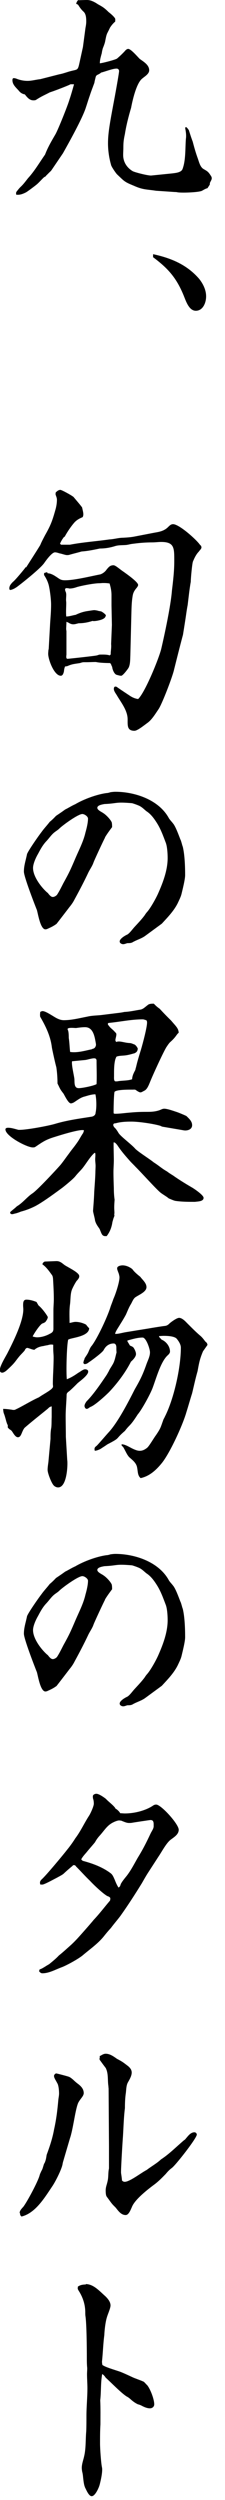 <svg width="16" height="177" viewBox="0 0 16 177" fill="none" xmlns="http://www.w3.org/2000/svg">
<path d="M5.581 0.015C5.774 0.015 5.981 9.58904e-05 6.189 9.58904e-05C6.465 9.58904e-05 6.741 0.15 6.962 0.3C7.321 0.495 7.432 0.57 7.722 0.854C7.874 0.974 8.04 1.109 8.164 1.274C8.219 1.349 8.192 1.439 8.192 1.529L8.123 1.589C8.012 1.694 7.902 1.829 7.819 1.964C7.598 2.443 7.598 2.308 7.487 2.878C7.459 3.058 7.377 3.253 7.307 3.432C7.28 3.537 7.252 3.642 7.238 3.762C7.169 4.017 7.1 4.227 7.1 4.482C7.294 4.467 8.164 4.242 8.316 4.152C8.509 3.987 8.703 3.807 8.882 3.612C8.938 3.537 9.034 3.462 9.117 3.462C9.311 3.462 9.78 4.017 9.932 4.167C10.195 4.362 10.609 4.587 10.609 4.976C10.609 5.246 10.264 5.426 10.098 5.576C9.697 5.906 9.421 7.105 9.324 7.629C9.145 8.229 8.979 8.873 8.882 9.488C8.799 9.877 8.772 10.057 8.772 10.462C8.772 10.627 8.758 10.792 8.758 10.972C8.758 11.481 9.034 11.886 9.449 12.126C9.642 12.216 10.582 12.456 10.775 12.425L12.253 12.276C12.488 12.246 12.861 12.216 12.971 11.991C13.22 11.361 13.165 10.492 13.22 9.818C13.234 9.743 13.234 9.668 13.234 9.608C13.234 9.443 13.206 9.278 13.179 9.128C13.165 9.098 13.179 9.038 13.179 9.008H13.261C13.261 9.008 13.413 9.158 13.441 9.248C13.524 9.518 13.607 9.773 13.704 10.027C13.814 10.447 13.925 10.837 14.063 11.211C14.159 11.481 14.229 11.811 14.463 11.961C14.781 12.141 14.822 12.171 15.03 12.501C15.043 12.53 15.057 12.575 15.057 12.62C15.057 12.725 14.988 12.815 14.947 12.905C14.919 12.965 14.919 13.01 14.919 13.07L14.753 13.325C14.615 13.355 14.505 13.43 14.367 13.505C14.146 13.625 12.861 13.67 12.598 13.61C12.543 13.595 12.488 13.595 12.433 13.595L11.093 13.505C10.416 13.4 10.167 13.445 9.504 13.145C8.841 12.875 8.855 12.845 8.33 12.351C8.247 12.276 7.929 11.811 7.902 11.691C7.763 11.211 7.68 10.672 7.68 10.147C7.68 9.368 7.832 8.603 8.164 6.835C8.33 5.936 8.468 5.126 8.468 5.036C8.468 4.931 8.399 4.856 8.288 4.856C8.012 4.856 7.487 5.066 7.183 5.141C7.114 5.216 7.031 5.246 6.948 5.291C6.865 5.321 6.81 5.396 6.796 5.486C6.769 5.606 6.727 5.741 6.713 5.861C6.603 6.16 6.479 6.475 6.382 6.775C6.285 7.045 6.202 7.329 6.106 7.614C5.857 8.394 4.89 10.117 4.476 10.852L3.66 12.051C3.66 12.051 3.605 12.126 3.578 12.141C3.467 12.246 3.384 12.336 3.274 12.441C3.246 12.501 3.191 12.515 3.136 12.545C2.97 12.695 2.818 12.875 2.652 13.025C2.555 13.115 1.934 13.58 1.837 13.625C1.657 13.714 1.478 13.79 1.271 13.79H1.16C1.132 13.685 1.132 13.61 1.215 13.52C1.298 13.415 1.381 13.31 1.478 13.22C1.671 13.04 1.823 12.83 1.989 12.62C2.459 12.111 2.804 11.511 3.205 10.942C3.398 10.432 3.674 9.967 3.937 9.518C4.116 9.218 4.835 7.434 4.945 7.03C5.014 6.85 5.222 6.13 5.263 5.966H5.014C4.904 6.04 3.771 6.475 3.55 6.535C3.149 6.745 2.97 6.805 2.555 7.075C2.5 7.105 2.417 7.105 2.376 7.105C2.099 7.105 1.934 6.895 1.768 6.685C1.616 6.655 1.492 6.595 1.381 6.475C1.188 6.235 0.884 6.025 0.884 5.681C0.884 5.606 0.898 5.531 0.98 5.531C1.036 5.531 1.091 5.546 1.146 5.561C1.395 5.666 1.671 5.726 1.961 5.726C2.265 5.726 2.555 5.636 2.859 5.606L4.213 5.261C4.393 5.231 4.572 5.171 4.766 5.111C5.539 4.856 5.512 5.096 5.664 4.392L5.898 3.328L6.078 1.979C6.106 1.829 6.133 1.679 6.133 1.529C6.133 1.289 6.119 1.004 5.954 0.839C5.788 0.69 5.691 0.555 5.567 0.36C5.553 0.33 5.47 0.285 5.415 0.27C5.443 0.15 5.498 0.06 5.581 -0.015V0.015Z" fill="black"/>
<path d="M10.913 18.001C12.143 18.271 13.276 18.721 14.16 19.74C14.436 20.085 14.657 20.519 14.657 20.984C14.657 21.449 14.422 22.003 13.925 22.003C13.483 22.003 13.262 21.434 13.11 21.044C12.585 19.71 11.977 19.02 10.886 18.211V18.001H10.913Z" fill="black"/>
<path d="M1.851 40.184C2.183 39.66 2.528 39.135 2.86 38.595C2.956 38.355 3.081 38.131 3.205 37.891C3.606 37.186 3.716 36.887 3.937 36.107C4.006 35.867 4.048 35.628 4.048 35.373C4.048 35.253 3.992 35.133 3.951 35.013C3.951 34.983 3.951 34.908 3.965 34.863C4.061 34.773 4.158 34.683 4.296 34.683C4.393 34.683 5.153 35.103 5.236 35.193C5.319 35.298 5.83 35.882 5.843 35.942C5.871 36.092 5.926 36.272 5.926 36.407C5.926 36.482 5.913 36.557 5.871 36.617C5.65 36.707 5.457 36.812 5.291 36.992C5.056 37.261 4.821 37.606 4.642 37.921C4.628 37.981 4.573 38.011 4.531 38.041C4.421 38.191 4.338 38.325 4.269 38.49L4.338 38.565H4.973C5.899 38.386 6.852 38.325 7.777 38.191C8.109 38.176 8.427 38.071 8.758 38.071C9.021 38.056 9.269 38.041 9.518 37.996L10.996 37.711C11.355 37.651 11.687 37.591 11.977 37.291C12.074 37.201 12.157 37.111 12.309 37.111C12.737 37.111 13.953 38.191 14.215 38.565C14.284 38.625 14.325 38.67 14.325 38.76C14.325 38.865 14.187 38.97 14.146 39.045C13.953 39.24 13.828 39.495 13.718 39.764C13.662 39.914 13.566 40.949 13.566 41.188C13.469 41.728 13.414 42.282 13.345 42.837C13.276 43.182 13.234 43.541 13.179 43.886C13.124 44.246 13.068 44.591 13.013 44.935C12.792 45.76 12.585 46.584 12.378 47.409C12.267 47.918 11.521 49.852 11.273 50.211C11.038 50.556 10.803 50.946 10.499 51.171C10.264 51.336 9.781 51.74 9.56 51.74C9.035 51.74 9.076 51.365 9.076 50.931C9.076 50.301 8.606 49.732 8.316 49.237C8.247 49.117 8.095 48.937 8.095 48.773C8.095 48.698 8.123 48.608 8.206 48.608C8.275 48.608 8.316 48.638 8.372 48.683C8.675 48.892 8.952 49.072 9.269 49.282C9.435 49.387 9.615 49.462 9.822 49.492C10.306 49.042 11.286 46.659 11.466 45.94C11.715 44.876 12.143 42.882 12.226 41.818C12.309 41.128 12.392 40.439 12.392 39.749C12.392 38.82 12.419 38.37 11.466 38.37C11.245 38.37 11.052 38.401 10.831 38.401C10.388 38.401 9.974 38.431 9.532 38.49C9.394 38.505 9.283 38.52 9.173 38.55L9.007 38.58C8.731 38.61 8.427 38.58 8.164 38.67C7.819 38.775 7.474 38.835 7.101 38.835C6.672 38.925 6.244 39.015 5.802 39.045C5.498 39.135 5.222 39.195 4.918 39.285C4.863 39.3 4.807 39.3 4.752 39.3C4.642 39.3 4.365 39.195 4.241 39.18C4.144 39.15 4.02 39.105 3.909 39.105C3.688 39.105 3.274 39.675 3.15 39.854C2.915 40.199 1.906 41.008 1.547 41.293C1.285 41.488 1.05 41.713 0.732 41.773L0.677 41.743C0.677 41.743 0.663 41.683 0.663 41.653C0.663 41.458 0.801 41.323 0.912 41.203C1.05 41.113 1.741 40.289 1.837 40.139L1.851 40.184ZM3.385 40.589C3.688 40.589 3.979 40.829 4.213 40.978C4.352 41.068 4.476 41.083 4.628 41.083C5.305 41.083 6.438 40.799 7.142 40.664C7.308 40.604 7.474 40.484 7.584 40.319C7.736 40.139 7.833 40.019 8.068 40.019C8.22 40.019 8.496 40.289 8.814 40.499C8.979 40.619 9.822 41.203 9.822 41.413C9.822 41.518 9.684 41.653 9.642 41.713C9.504 41.893 9.449 42.043 9.421 42.267C9.352 42.702 9.352 43.152 9.339 43.587L9.269 46.404C9.256 46.674 9.269 47.094 9.117 47.319C9.048 47.423 8.731 47.843 8.62 47.843C8.523 47.843 8.427 47.813 8.316 47.783C8.137 47.753 8.012 47.438 7.985 47.274C7.985 47.214 7.957 47.184 7.929 47.124C7.916 47.049 7.874 47.004 7.833 46.944C7.584 46.944 7.059 46.929 6.824 46.869H6.797C6.576 46.869 6.368 46.884 6.147 46.884H5.954C5.871 46.884 5.774 46.914 5.692 46.944C5.332 47.004 5.139 47.004 4.807 47.154C4.752 47.169 4.697 47.184 4.628 47.184C4.573 47.304 4.559 47.423 4.545 47.544C4.517 47.663 4.462 47.843 4.324 47.843C3.854 47.843 3.426 46.704 3.426 46.284C3.426 46.209 3.44 46.12 3.44 46.045C3.454 45.985 3.467 45.94 3.467 45.88L3.564 44.141C3.592 43.706 3.633 43.257 3.633 42.807C3.633 42.477 3.564 41.893 3.495 41.563C3.44 41.263 3.315 40.993 3.15 40.739C3.136 40.709 3.122 40.664 3.136 40.634V40.574C3.136 40.574 3.288 40.514 3.357 40.514L3.385 40.589ZM5.415 43.512C5.678 43.392 5.899 43.317 6.161 43.272C6.258 43.257 6.645 43.197 6.686 43.197C6.769 43.197 6.949 43.227 7.018 43.257C7.128 43.272 7.211 43.287 7.253 43.317C7.349 43.377 7.487 43.482 7.529 43.556C7.501 43.736 7.391 43.796 7.253 43.856C7.114 43.916 6.7 44.006 6.576 43.961C6.258 44.066 5.94 44.126 5.595 44.126C5.457 44.156 5.346 44.201 5.208 44.201C5.07 44.201 4.959 44.141 4.863 44.081L4.725 44.021C4.725 44.171 4.711 44.291 4.711 44.411C4.697 44.501 4.711 44.606 4.725 44.681V46.359C4.725 46.359 4.669 46.644 4.794 46.644C4.876 46.644 6.797 46.434 6.88 46.404C6.962 46.389 7.032 46.344 7.114 46.344C7.335 46.344 7.598 46.329 7.805 46.404L7.874 46.329C7.86 46.135 7.929 45.895 7.902 45.595L7.957 44.246L7.929 42.867V42.133C7.929 41.848 7.874 41.578 7.791 41.308C7.681 41.293 7.543 41.278 7.432 41.278H7.28C7.28 41.278 7.128 41.293 7.059 41.293C6.7 41.293 5.83 41.458 5.47 41.563C5.305 41.623 5.125 41.668 4.946 41.668C4.932 41.668 4.918 41.668 4.89 41.653C4.835 41.653 4.794 41.638 4.738 41.638C4.683 41.638 4.628 41.668 4.628 41.728C4.628 41.803 4.655 41.878 4.683 41.923C4.697 41.983 4.711 42.043 4.711 42.103C4.711 42.223 4.697 42.357 4.697 42.477C4.697 42.537 4.711 42.627 4.711 42.672C4.711 42.882 4.697 43.107 4.697 43.317C4.697 43.422 4.697 43.467 4.711 43.647C4.946 43.647 5.18 43.556 5.401 43.526L5.415 43.512Z" fill="black"/>
<path d="M7.474 59.294C7.405 59.399 6.672 60.973 6.645 61.078C6.562 61.318 6.396 61.543 6.286 61.767C5.982 62.412 5.65 63.041 5.305 63.671C5.208 63.866 5.084 64.046 4.946 64.211C4.89 64.286 4.117 65.29 4.02 65.41C3.744 65.605 3.619 65.65 3.329 65.784C3.302 65.784 3.26 65.799 3.233 65.799C2.873 65.799 2.708 64.72 2.625 64.435C2.445 63.986 1.699 62.067 1.699 61.708C1.699 61.273 1.837 60.898 1.92 60.478C1.976 60.269 2.763 59.145 2.943 58.92C3.122 58.665 3.343 58.44 3.537 58.185C3.688 58.065 3.84 57.916 3.979 57.766C4.2 57.616 4.407 57.481 4.628 57.316C4.877 57.196 5.098 57.046 5.346 56.941C5.954 56.581 6.893 56.237 7.584 56.147C7.667 56.147 7.764 56.117 7.86 56.087C7.971 56.072 8.095 56.057 8.206 56.057C9.532 56.057 11.231 56.581 11.977 57.87C12.06 58.035 12.198 58.155 12.309 58.305C12.488 58.515 12.709 59.13 12.82 59.414C12.903 59.579 12.93 59.774 12.999 59.954C13.137 60.523 13.165 61.363 13.165 61.962C13.165 62.262 12.986 62.967 12.903 63.311C12.847 63.521 12.737 63.731 12.64 63.941C12.364 64.495 11.922 64.945 11.507 65.395L10.319 66.264C10.071 66.444 9.753 66.534 9.477 66.684C9.339 66.774 9.228 66.774 9.062 66.774C8.979 66.789 8.869 66.849 8.758 66.849C8.648 66.849 8.51 66.774 8.51 66.654C8.51 66.459 8.897 66.234 9.035 66.174C9.2 66.099 9.421 65.784 9.56 65.635C9.808 65.365 10.071 65.095 10.292 64.795C10.347 64.705 10.402 64.63 10.471 64.555C10.72 64.271 11.121 63.551 11.273 63.191C11.604 62.442 11.922 61.588 11.922 60.748C11.922 60.464 11.894 59.924 11.784 59.654C11.59 59.145 11.425 58.68 11.134 58.23C10.941 57.93 10.72 57.631 10.416 57.436C10.278 57.331 10.154 57.196 10.002 57.106C9.905 57.031 9.504 56.896 9.394 56.866C8.151 56.761 8.427 56.881 7.418 56.926C7.28 56.956 6.921 57.001 6.921 57.196C6.921 57.361 7.253 57.496 7.349 57.571C7.543 57.691 7.847 58.005 7.943 58.215C7.971 58.32 7.971 58.455 7.971 58.56C7.791 58.8 7.612 59.04 7.46 59.294H7.474ZM4.061 63.341C4.227 63.087 4.365 62.802 4.504 62.532C4.946 61.737 5.028 61.543 5.388 60.703C5.636 60.134 5.94 59.549 6.078 58.935C6.161 58.65 6.258 58.245 6.258 57.96C6.258 57.795 5.995 57.631 5.857 57.631C5.553 57.631 4.434 58.44 4.2 58.68C4.103 58.77 3.979 58.845 3.882 58.92C3.647 59.099 3.481 59.369 3.274 59.579C3.039 59.834 2.873 60.134 2.708 60.449C2.556 60.703 2.349 61.153 2.349 61.453C2.349 62.067 2.943 62.832 3.357 63.191C3.412 63.221 3.44 63.281 3.495 63.341C3.564 63.416 3.647 63.506 3.758 63.506C3.854 63.506 3.992 63.431 4.061 63.341Z" fill="black"/>
<path d="M6.797 77.475C6.548 77.475 6.299 77.55 6.051 77.625C5.719 77.7 5.526 77.88 5.236 78.06C5.167 78.09 5.097 78.12 5.042 78.12C4.863 78.12 4.614 77.595 4.517 77.43C4.255 77.101 4.269 77.071 4.089 76.711C4.089 76.321 4.061 75.932 4.006 75.557C3.951 75.392 3.702 74.268 3.688 74.148C3.592 73.353 3.246 72.649 2.86 71.99C2.846 71.93 2.846 71.885 2.846 71.825C2.846 71.765 2.86 71.705 2.86 71.645C2.915 71.615 2.97 71.585 3.025 71.585C3.219 71.585 3.605 71.84 3.785 71.945C4.02 72.094 4.269 72.229 4.531 72.229C5.111 72.229 5.664 72.079 6.216 71.975C6.534 71.9 6.852 71.9 7.156 71.87L8.496 71.705C8.606 71.69 8.717 71.675 8.841 71.645C9.228 71.63 9.601 71.54 9.988 71.48C10.181 71.45 10.347 71.27 10.513 71.15C10.596 71.075 10.748 71.06 10.858 71.06H10.941C11.079 71.21 11.203 71.315 11.355 71.42C11.618 71.705 11.88 71.975 12.157 72.244C12.543 72.694 12.681 72.799 12.709 73.114C12.53 73.264 12.53 73.398 12.129 73.758C12.018 73.848 11.908 74.028 11.825 74.148C11.59 74.538 10.844 76.156 10.651 76.651C10.568 76.846 10.457 77.131 10.264 77.221C10.195 77.251 10.071 77.341 9.988 77.341C9.891 77.341 9.725 77.221 9.642 77.161C9.573 77.131 9.504 77.146 9.449 77.146C9.214 77.146 8.316 77.131 8.15 77.296C8.095 77.37 8.068 78.644 8.081 78.824C8.109 78.839 8.137 78.854 8.178 78.854C8.441 78.854 8.703 78.824 8.979 78.794C9.642 78.734 9.836 78.719 10.499 78.719C10.844 78.719 11.19 78.689 11.521 78.525C11.576 78.51 11.618 78.495 11.673 78.495C11.908 78.495 12.35 78.659 12.585 78.734C12.681 78.764 13.193 78.974 13.262 79.019C13.441 79.199 13.662 79.379 13.662 79.664C13.662 79.933 13.4 80.038 13.179 80.038C13.11 80.038 13.027 80.023 12.958 80.008L11.549 79.769C11.549 79.769 11.452 79.739 11.411 79.709C10.913 79.559 9.863 79.409 9.352 79.409C8.965 79.409 8.592 79.424 8.219 79.529C8.137 79.529 8.054 79.544 8.054 79.649C8.054 79.739 8.15 79.844 8.219 79.903C8.302 80.008 8.371 80.113 8.441 80.233C8.62 80.488 9.352 81.028 9.601 81.312C9.781 81.522 10.651 82.062 10.941 82.302C11.259 82.496 11.535 82.751 11.867 82.931C12.005 83.036 12.143 83.126 12.295 83.216C12.695 83.501 13.207 83.816 13.621 84.055C13.787 84.145 14.477 84.61 14.477 84.805C14.477 85.075 14.049 85.059 13.87 85.09C13.441 85.09 12.972 85.09 12.53 85.03C12.364 85.015 12.17 84.91 12.005 84.85C11.811 84.685 11.563 84.565 11.369 84.4C10.982 84.055 10.098 83.066 9.629 82.601C9.477 82.437 9.325 82.302 9.186 82.137C8.841 81.747 8.62 81.492 8.33 81.058C8.247 80.968 8.192 80.878 8.081 80.878C8.068 81.043 8.095 81.897 8.095 82.137C8.095 82.422 8.068 82.706 8.068 82.976C8.068 83.351 8.081 83.726 8.095 84.115C8.095 84.385 8.109 84.655 8.15 84.94C8.137 85.12 8.123 85.299 8.123 85.494C8.123 85.614 8.137 85.764 8.137 85.884C8.137 85.914 8.123 85.959 8.123 85.989C8.123 86.004 8.137 86.019 8.137 86.049C8.137 86.124 8.068 86.229 8.054 86.319C8.026 86.379 8.026 86.439 7.998 86.498C7.943 86.888 7.819 87.218 7.584 87.518H7.487C7.225 87.518 7.211 87.278 7.073 86.993C6.935 86.798 6.81 86.633 6.755 86.394C6.741 86.244 6.617 85.824 6.617 85.734C6.617 85.659 6.686 84.91 6.7 84.4C6.728 83.935 6.769 83.486 6.783 83.021C6.783 82.856 6.797 82.691 6.797 82.541C6.797 82.392 6.769 82.242 6.769 82.077C6.769 81.987 6.783 81.897 6.783 81.792C6.783 81.732 6.783 81.687 6.769 81.627H6.714C6.382 81.927 6.147 82.362 5.857 82.721C5.691 82.916 5.526 83.066 5.36 83.276C5.208 83.471 4.669 83.905 4.462 84.07C3.951 84.445 3.039 85.12 2.487 85.404C2.155 85.569 1.837 85.689 1.492 85.779C1.34 85.839 1.188 85.899 1.022 85.929C0.925 85.959 0.843 85.989 0.746 85.929L0.718 85.824C0.87 85.674 1.05 85.554 1.202 85.404C1.616 85.165 1.92 84.745 2.307 84.49C2.638 84.28 3.978 82.841 4.296 82.481C4.517 82.212 4.697 81.942 4.904 81.672C5.139 81.342 5.249 81.237 5.498 80.878C5.65 80.668 5.761 80.428 5.912 80.218C5.94 80.143 5.968 80.068 5.968 80.023C5.719 79.918 4.241 80.383 3.909 80.488C3.26 80.683 3.053 80.833 2.5 81.207C2.445 81.237 2.39 81.237 2.321 81.237C1.92 81.237 0.387 80.443 0.387 79.963C0.387 79.859 0.497 79.844 0.58 79.844C0.815 79.844 1.077 79.933 1.312 79.993H1.395C1.906 79.993 3.371 79.724 3.896 79.574C4.738 79.319 5.622 79.199 6.493 79.064C6.631 79.049 6.797 78.959 6.797 78.779C6.879 78.435 6.866 77.76 6.769 77.415L6.797 77.475ZM6.548 74.268C6.7 74.238 6.783 74.178 6.824 73.998V73.923C6.741 73.459 6.658 72.724 6.051 72.724C5.83 72.724 5.622 72.754 5.401 72.784C5.305 72.784 4.807 72.724 4.807 72.859C4.807 72.949 4.89 72.889 4.89 73.488C4.945 73.818 4.945 74.148 4.987 74.478C5.512 74.553 6.037 74.388 6.548 74.283V74.268ZM6.866 75.092C6.866 74.987 6.81 74.927 6.7 74.927C6.506 74.927 6.272 75.017 6.064 75.047C5.747 75.077 5.429 75.107 5.125 75.137C5.07 75.377 5.263 76.126 5.291 76.396C5.305 76.666 5.263 77.041 5.595 77.041C5.857 77.041 6.658 76.876 6.866 76.756C6.893 76.201 6.866 75.647 6.866 75.077V75.092ZM8.302 73.758C8.537 73.683 8.855 73.833 9.228 73.848C9.338 73.848 9.477 73.923 9.573 73.953C9.67 74.013 9.739 74.118 9.794 74.223C9.794 74.403 9.725 74.493 9.573 74.568C9.352 74.628 9.159 74.688 8.938 74.718C8.717 74.748 8.496 74.733 8.289 74.807C8.095 75.092 8.109 75.812 8.109 76.186C8.109 76.291 8.081 76.561 8.219 76.561H8.33C8.689 76.486 9.048 76.531 9.394 76.411C9.408 76.156 9.504 75.977 9.615 75.767C9.642 75.707 9.642 75.617 9.67 75.572C9.767 75.137 9.905 74.703 10.029 74.298C10.14 73.923 10.457 72.754 10.457 72.394C10.457 72.334 10.444 72.274 10.402 72.229C10.319 72.214 10.236 72.169 10.153 72.169C9.325 72.169 8.523 72.349 7.722 72.424C7.695 72.439 7.667 72.454 7.667 72.499C7.667 72.514 7.695 72.559 7.695 72.574L7.75 72.634C7.846 72.784 8.026 72.889 8.164 73.054C8.219 73.114 8.275 73.144 8.275 73.234C8.275 73.353 8.219 73.503 8.206 73.623C8.206 73.683 8.219 73.728 8.275 73.773L8.302 73.758Z" fill="black"/>
<path d="M3.647 99.584C3.537 99.584 3.468 99.673 3.385 99.748C2.832 100.198 2.293 100.618 1.755 101.082C1.644 101.202 1.575 101.412 1.506 101.562C1.451 101.667 1.395 101.757 1.271 101.757C1.091 101.757 0.94 101.457 0.843 101.322C0.788 101.262 0.746 101.232 0.691 101.202L0.622 101.142L0.553 101.067V100.902C0.442 100.708 0.415 100.453 0.29 100.108C0.235 100.003 0.235 99.853 0.221 99.748C0.415 99.748 0.636 99.778 0.857 99.808C0.884 99.823 0.94 99.823 0.995 99.823C1.078 99.823 1.147 99.763 1.23 99.733C1.741 99.478 2.238 99.164 2.777 98.924C2.97 98.774 3.606 98.444 3.716 98.279C3.744 98.264 3.771 98.189 3.771 98.159C3.771 98.1 3.758 98.055 3.758 97.965C3.758 97.755 3.771 97.365 3.785 97.125C3.799 96.826 3.813 96.346 3.813 96.166C3.813 96.061 3.813 95.986 3.799 95.806C3.785 95.612 3.785 95.537 3.785 95.207C3.633 95.177 3.537 95.192 3.398 95.237C3.302 95.252 3.205 95.267 3.095 95.297C2.86 95.327 2.625 95.402 2.445 95.567C2.293 95.552 2.169 95.492 2.017 95.447C1.989 95.432 1.962 95.432 1.934 95.432C1.851 95.432 1.782 95.537 1.755 95.612C1.658 95.731 1.534 95.851 1.423 95.971C1.064 96.391 1.119 96.421 0.622 96.885C0.511 96.99 0.318 97.185 0.152 97.185C0.055 97.185 -0.014 97.11 -0.014 97.005C-0.014 96.721 0.373 96.091 0.511 95.836C0.912 95.057 1.658 93.573 1.658 92.704C1.658 92.614 1.644 92.524 1.644 92.434C1.644 92.239 1.644 92.014 1.879 92.014C2.114 92.014 2.376 92.089 2.597 92.179L2.735 92.419C3.067 92.689 3.398 93.213 3.398 93.243C3.398 93.363 3.302 93.498 3.233 93.588C3.164 93.648 3.081 93.678 2.998 93.708C2.818 93.813 2.418 94.412 2.321 94.622C2.418 94.652 2.542 94.682 2.639 94.682C2.943 94.682 3.288 94.577 3.55 94.427C3.716 94.353 3.799 94.263 3.799 94.083V92.764C3.799 92.509 3.827 92.254 3.827 91.984C3.827 91.505 3.799 91.01 3.771 90.53C3.758 90.425 3.744 90.321 3.675 90.246C3.481 89.976 3.274 89.691 3.012 89.511C3.039 89.421 3.095 89.346 3.191 89.316C3.26 89.316 3.937 89.286 4.034 89.286C4.269 89.286 4.421 89.436 4.6 89.571C4.863 89.736 5.332 89.961 5.54 90.171C5.595 90.231 5.636 90.276 5.636 90.365C5.636 90.486 5.526 90.605 5.443 90.695C5.332 90.86 5.222 91.07 5.139 91.25C4.987 91.58 5.029 92.029 4.973 92.389C4.918 92.824 4.946 93.258 4.946 93.663C5.084 93.648 5.222 93.588 5.374 93.588C5.623 93.588 5.899 93.663 6.12 93.783C6.189 93.873 6.258 93.963 6.341 94.038C6.327 94.562 5.374 94.682 5.001 94.787C4.946 94.802 4.904 94.817 4.849 94.847C4.738 95.282 4.697 97.185 4.752 97.65C5.029 97.545 5.305 97.38 5.554 97.2C5.705 97.125 5.899 96.945 6.051 96.945C6.134 96.945 6.272 96.975 6.272 97.11C6.272 97.365 5.705 97.77 5.526 97.92C5.332 98.115 5.139 98.309 4.932 98.489C4.849 98.549 4.752 98.609 4.738 98.729C4.725 99.254 4.669 99.748 4.669 100.258C4.669 100.768 4.683 101.247 4.683 101.727L4.78 103.361C4.794 103.45 4.794 103.54 4.794 103.63C4.794 104.065 4.697 105.309 4.131 105.309C4.02 105.309 3.882 105.249 3.799 105.144C3.647 104.964 3.385 104.305 3.385 104.065C3.385 103.825 3.44 103.6 3.454 103.376L3.592 101.877C3.592 101.607 3.592 101.352 3.647 101.082C3.675 100.842 3.661 100.573 3.675 100.333V99.553L3.647 99.584ZM6.009 96.181C6.106 96.016 6.244 95.851 6.313 95.656C6.382 95.507 6.424 95.387 6.534 95.267C6.949 94.712 7.667 93.183 7.874 92.479C7.943 92.299 8.012 92.119 8.068 91.954C8.22 91.625 8.496 90.785 8.496 90.441C8.496 90.365 8.482 90.321 8.468 90.261C8.441 90.111 8.33 89.931 8.33 89.796C8.33 89.631 8.593 89.586 8.717 89.586C8.952 89.586 9.201 89.691 9.394 89.841C9.463 89.901 9.477 90.006 9.974 90.395C10.126 90.605 10.416 90.83 10.416 91.13C10.416 91.46 9.891 91.669 9.67 91.819C9.491 91.909 9.408 92.164 9.311 92.329C9.159 92.569 9.062 92.839 8.952 93.079C8.814 93.333 8.676 93.558 8.524 93.798C8.441 93.948 8.178 94.308 8.192 94.442C8.427 94.442 8.662 94.368 8.91 94.323C9.463 94.233 10.016 94.143 10.582 94.053C10.734 94.023 11.577 93.888 11.742 93.873C11.88 93.858 11.991 93.768 12.06 93.693C12.198 93.573 12.571 93.303 12.737 93.303C12.93 93.303 13.151 93.513 13.29 93.663C13.594 93.963 13.884 94.263 14.215 94.547C14.367 94.667 14.478 94.817 14.602 94.982C14.685 95.042 14.74 95.102 14.754 95.222L14.436 95.671C14.201 96.226 14.16 96.481 14.049 97.08C13.897 97.605 13.787 98.13 13.663 98.639C13.524 99.074 13.4 99.523 13.262 99.958C12.999 100.887 12.088 102.866 11.508 103.585C11.093 104.095 10.623 104.515 10.002 104.65C9.781 104.47 9.808 104.185 9.753 103.915C9.698 103.57 9.422 103.376 9.187 103.166C9.021 102.986 8.924 102.731 8.8 102.521C8.772 102.446 8.703 102.401 8.648 102.341V102.251C8.952 102.266 9.242 102.491 9.532 102.611C9.67 102.671 9.795 102.716 9.947 102.716C10.14 102.716 10.306 102.626 10.458 102.506C10.61 102.386 10.941 101.802 11.093 101.607C11.438 101.097 11.411 101.082 11.618 100.513C11.646 100.438 11.687 100.393 11.715 100.318C12.364 99.059 12.861 96.826 12.861 95.417C12.861 95.177 12.696 94.937 12.557 94.772C12.378 94.592 11.88 94.577 11.632 94.577C11.535 94.577 11.411 94.592 11.314 94.592V94.652L11.494 94.847C11.798 94.967 12.088 95.312 12.088 95.686C12.088 95.806 11.991 95.896 11.908 95.971C11.425 96.421 11.107 97.59 10.858 98.249C10.706 98.669 10.085 99.808 9.795 100.138C9.228 101.022 9.242 100.827 8.883 101.307C8.123 101.952 8.634 101.742 7.626 102.266C7.46 102.386 7.308 102.476 7.128 102.596C6.99 102.656 6.894 102.701 6.742 102.716C6.686 102.521 6.742 102.461 6.88 102.356C7.045 102.191 7.529 101.622 7.736 101.397C8.385 100.693 9.131 99.254 9.587 98.354C9.988 97.665 10.168 97.29 10.43 96.541C10.527 96.286 10.665 96.016 10.665 95.746C10.665 95.492 10.389 94.697 10.14 94.697C9.781 94.697 9.394 94.817 9.062 94.907V94.967L9.242 95.267C9.325 95.297 9.477 95.357 9.518 95.447C9.587 95.552 9.67 95.731 9.67 95.866C9.67 96.061 9.449 96.286 9.311 96.406C8.869 97.275 8.234 98.055 7.75 98.564C7.446 98.864 6.811 99.434 6.493 99.584C6.41 99.613 6.327 99.673 6.244 99.733C6.217 99.733 6.189 99.748 6.161 99.748C6.078 99.748 6.009 99.628 6.009 99.538C6.009 99.434 6.092 99.299 6.161 99.209C6.645 98.729 7.184 97.935 7.57 97.365C7.639 97.26 7.681 97.17 7.736 97.08C7.805 96.915 7.902 96.796 7.985 96.646C8.164 96.376 8.206 96.046 8.289 95.746C8.275 95.641 8.275 95.537 8.275 95.402C8.275 95.252 8.22 95.117 8.082 95.117C7.943 95.117 7.833 95.147 7.722 95.207C7.557 95.297 7.46 95.417 7.363 95.597C7.253 95.776 6.562 96.286 6.382 96.406C6.244 96.496 6.148 96.601 5.982 96.571L5.927 96.496C5.94 96.406 5.954 96.316 6.009 96.226V96.181Z" fill="black"/>
<path d="M7.474 113.253C7.405 113.358 6.672 114.932 6.645 115.037C6.562 115.276 6.396 115.501 6.286 115.726C5.982 116.37 5.65 117 5.305 117.63C5.208 117.824 5.084 118.004 4.946 118.169C4.89 118.244 4.117 119.248 4.02 119.368C3.744 119.563 3.619 119.608 3.329 119.743C3.302 119.743 3.26 119.758 3.233 119.758C2.873 119.758 2.708 118.679 2.625 118.394C2.445 117.944 1.699 116.026 1.699 115.666C1.699 115.231 1.837 114.857 1.92 114.437C1.976 114.227 2.763 113.103 2.943 112.878C3.122 112.623 3.343 112.399 3.537 112.144C3.688 112.024 3.84 111.874 3.979 111.724C4.2 111.574 4.407 111.439 4.628 111.274C4.877 111.154 5.098 111.005 5.346 110.9C5.954 110.54 6.893 110.195 7.584 110.105C7.667 110.105 7.764 110.075 7.86 110.045C7.971 110.03 8.095 110.015 8.206 110.015C9.532 110.015 11.231 110.54 11.977 111.829C12.06 111.994 12.198 112.114 12.309 112.264C12.488 112.473 12.709 113.088 12.82 113.373C12.903 113.538 12.93 113.733 12.999 113.912C13.137 114.482 13.165 115.321 13.165 115.921C13.165 116.221 12.986 116.925 12.903 117.27C12.847 117.48 12.737 117.689 12.64 117.899C12.364 118.454 11.922 118.904 11.507 119.353L10.319 120.223C10.071 120.402 9.753 120.492 9.477 120.642C9.339 120.732 9.228 120.732 9.062 120.732C8.979 120.747 8.869 120.807 8.758 120.807C8.648 120.807 8.51 120.732 8.51 120.612C8.51 120.417 8.897 120.193 9.035 120.133C9.2 120.058 9.421 119.743 9.56 119.593C9.808 119.323 10.071 119.053 10.292 118.754C10.347 118.664 10.402 118.589 10.471 118.514C10.72 118.229 11.121 117.51 11.273 117.15C11.604 116.4 11.922 115.546 11.922 114.707C11.922 114.422 11.894 113.882 11.784 113.613C11.59 113.103 11.425 112.638 11.134 112.189C10.941 111.889 10.72 111.589 10.416 111.394C10.278 111.289 10.154 111.155 10.002 111.065C9.905 110.99 9.504 110.855 9.394 110.825C8.151 110.72 8.427 110.84 7.418 110.885C7.28 110.915 6.921 110.96 6.921 111.155C6.921 111.319 7.253 111.454 7.349 111.529C7.543 111.649 7.847 111.964 7.943 112.174C7.971 112.279 7.971 112.414 7.971 112.518C7.791 112.758 7.612 112.998 7.46 113.253H7.474ZM4.061 117.3C4.227 117.045 4.365 116.76 4.504 116.49C4.946 115.696 5.028 115.501 5.388 114.662C5.636 114.092 5.94 113.508 6.078 112.893C6.161 112.608 6.258 112.204 6.258 111.919C6.258 111.754 5.995 111.589 5.857 111.589C5.553 111.589 4.434 112.399 4.2 112.638C4.103 112.728 3.979 112.803 3.882 112.878C3.647 113.058 3.481 113.328 3.274 113.538C3.039 113.792 2.873 114.092 2.708 114.407C2.556 114.662 2.349 115.111 2.349 115.411C2.349 116.026 2.943 116.79 3.357 117.15C3.412 117.18 3.44 117.24 3.495 117.3C3.564 117.375 3.647 117.465 3.758 117.465C3.854 117.465 3.992 117.39 4.061 117.3Z" fill="black"/>
<path d="M2.859 139.423C3.08 139.333 3.274 139.183 3.495 139.063C3.73 138.868 3.964 138.688 4.185 138.449C4.489 138.209 4.779 137.939 5.083 137.669C5.194 137.564 5.304 137.459 5.415 137.339C5.512 137.249 6.52 136.11 6.658 135.93C7.073 135.496 7.432 135.016 7.819 134.566C7.832 134.537 7.846 134.477 7.846 134.417C7.846 134.312 7.708 134.267 7.625 134.237C7.307 134.057 6.658 133.442 6.396 133.158C6.05 132.828 5.733 132.468 5.401 132.138C5.373 132.078 5.318 132.048 5.249 132.048C5.222 132.048 5.18 132.063 5.152 132.108C4.931 132.288 4.724 132.468 4.517 132.663C4.434 132.738 4.116 132.903 4.006 132.963C3.826 133.053 3.177 133.412 3.025 133.427H2.873C2.804 133.262 2.859 133.158 2.97 133.053C3.274 132.783 4.476 131.344 4.766 130.969C4.987 130.699 5.18 130.43 5.36 130.145C5.746 129.635 5.995 129.066 6.34 128.541C6.437 128.391 6.672 127.882 6.672 127.702C6.672 127.582 6.658 127.447 6.617 127.342C6.603 127.282 6.603 127.237 6.603 127.177C6.603 127.057 6.755 126.997 6.852 126.997C7.031 126.997 7.377 127.237 7.529 127.357C7.722 127.567 8.026 127.777 8.192 128.002C8.205 128.061 8.261 128.076 8.288 128.091C8.399 128.181 8.482 128.256 8.551 128.376C8.661 128.376 8.772 128.391 8.882 128.391C9.518 128.391 10.305 128.211 10.858 127.852C10.941 127.792 11.01 127.762 11.106 127.762C11.452 127.762 12.709 129.141 12.709 129.545C12.709 129.875 12.377 130.07 12.156 130.235C11.825 130.475 11.507 131.104 11.258 131.464L10.499 132.633C10.347 132.873 10.222 133.098 10.084 133.337C9.601 134.117 9.117 134.866 8.606 135.586C8.426 135.841 8.109 136.2 7.888 136.5C7.708 136.695 7.542 136.89 7.377 137.1C6.948 137.624 6.396 137.999 5.885 138.434C5.553 138.703 4.835 139.093 4.448 139.258C3.978 139.423 3.509 139.708 3.011 139.708C2.915 139.708 2.845 139.648 2.776 139.558L2.832 139.408L2.859 139.423ZM5.898 131.749C6.575 131.929 7.28 132.183 7.86 132.618C8.012 132.723 8.081 132.918 8.164 133.098C8.233 133.277 8.316 133.472 8.426 133.637C8.496 133.607 8.537 133.547 8.565 133.472C8.578 133.322 8.91 132.933 9.007 132.813C9.311 132.423 9.532 131.988 9.78 131.554C10.167 130.924 10.388 130.49 10.706 129.815C10.775 129.665 10.927 129.47 10.927 129.306V129.156C10.927 128.961 10.872 128.856 10.706 128.856C10.651 128.856 9.463 129.036 9.393 129.051C9.324 129.066 9.242 129.066 9.172 129.066C8.993 129.066 8.813 128.976 8.62 128.901C8.592 128.901 8.523 128.886 8.468 128.886C8.316 128.886 7.998 129.036 7.874 129.126C7.57 129.321 7.349 129.68 7.1 129.95C6.962 130.1 6.852 130.25 6.755 130.43C6.562 130.669 6.354 130.894 6.161 131.134C6.023 131.299 5.885 131.434 5.774 131.644L5.885 131.749H5.898Z" fill="black"/>
<path d="M1.396 156.674C1.396 156.51 1.561 156.345 1.658 156.24C1.934 155.88 2.708 154.441 2.818 154.006C2.846 153.902 2.901 153.797 2.957 153.677C3.026 153.572 3.053 153.437 3.095 153.317C3.108 153.242 3.15 153.167 3.178 153.122C3.26 152.942 3.288 152.762 3.316 152.568C3.537 151.968 3.73 151.398 3.841 150.784C4.006 150.035 4.075 149.465 4.145 148.701C4.158 148.536 4.2 148.371 4.2 148.221C4.2 148.026 4.172 147.621 4.062 147.471C3.993 147.322 3.841 147.127 3.841 146.977C3.841 146.887 3.937 146.797 4.006 146.797C4.034 146.797 4.849 147.007 4.904 147.037C4.987 147.067 5.084 147.142 5.208 147.247C5.264 147.307 5.485 147.501 5.54 147.531C5.733 147.681 5.954 147.876 5.954 148.191C5.954 148.311 5.871 148.431 5.802 148.521C5.692 148.671 5.581 148.805 5.526 148.97C5.333 149.51 5.194 150.754 4.973 151.398L4.531 152.897C4.504 153.002 4.462 153.107 4.448 153.227C4.379 153.602 3.924 154.501 3.689 154.831C3.136 155.655 2.501 156.689 1.534 156.929C1.451 156.869 1.423 156.809 1.423 156.689L1.396 156.674ZM7.073 145.583C7.225 145.508 7.35 145.403 7.515 145.403C7.819 145.403 8.082 145.598 8.317 145.763C8.717 145.973 8.745 146.003 9.118 146.287C9.256 146.407 9.366 146.542 9.366 146.737C9.366 146.977 9.201 147.247 9.09 147.442C8.98 147.651 8.98 147.906 8.952 148.161C8.897 148.521 8.883 148.895 8.883 149.255C8.8 149.915 8.786 150.574 8.745 151.234C8.717 151.578 8.593 153.602 8.607 153.842C8.634 154.021 8.662 154.201 8.676 154.381C8.745 154.441 8.786 154.471 8.869 154.471C9.228 154.471 10.043 153.827 10.43 153.632C10.762 153.377 11.149 153.167 11.452 152.882C12.033 152.508 12.544 151.983 13.096 151.518C13.165 151.488 13.207 151.413 13.262 151.354C13.414 151.174 13.58 150.964 13.829 150.964C13.911 150.964 13.994 151.039 13.994 151.129C13.994 151.383 12.475 153.317 12.212 153.497C12.046 153.617 11.908 153.767 11.784 153.917C11.535 154.171 11.287 154.426 11.01 154.636C10.541 154.981 9.587 155.715 9.38 156.255C9.297 156.435 9.159 156.824 8.938 156.824C8.634 156.824 8.441 156.569 8.275 156.36C8.22 156.285 8.165 156.24 8.109 156.18C7.916 156 7.764 155.745 7.598 155.535C7.515 155.43 7.515 155.191 7.515 155.071C7.515 154.831 7.612 154.636 7.653 154.411C7.723 154.126 7.681 153.812 7.75 153.527V151.983L7.723 147.861C7.723 147.861 7.709 147.756 7.709 147.696C7.64 147.262 7.723 146.812 7.515 146.407C7.488 146.377 7.198 145.988 7.17 145.943C7.142 145.913 7.101 145.853 7.073 145.793L7.101 145.613L7.073 145.583Z" fill="black"/>
<path d="M6.092 161.711C6.658 161.711 7.086 162.22 7.501 162.58C7.667 162.745 7.86 162.97 7.86 163.225C7.86 163.419 7.667 163.839 7.611 164.034C7.501 164.364 7.432 164.963 7.418 165.323C7.335 165.937 7.321 166.567 7.252 167.196C7.252 167.271 7.266 167.361 7.28 167.436C7.473 167.586 8.095 167.766 8.357 167.856C8.675 167.946 9.186 168.201 9.49 168.336C9.628 168.396 10.139 168.575 10.236 168.635C10.319 168.71 10.388 168.8 10.471 168.875C10.692 169.145 10.968 169.864 10.968 170.224C10.968 170.404 10.816 170.509 10.664 170.509C10.443 170.509 10.222 170.404 10.029 170.299C9.96 170.269 9.877 170.239 9.808 170.224C9.614 170.134 9.449 170.014 9.283 169.864C9.2 169.789 9.103 169.715 9.007 169.67C8.606 169.415 7.915 168.695 7.515 168.336C7.446 168.231 7.377 168.141 7.266 168.081C7.155 168.695 7.197 169.325 7.128 169.939C7.155 170.509 7.142 171.078 7.142 171.648C7.114 172.098 7.114 172.562 7.114 173.012C7.114 173.342 7.183 174.376 7.252 174.691C7.266 174.751 7.266 174.796 7.266 174.856C7.266 175.155 7.169 175.605 7.086 175.92C7.031 176.13 6.769 176.729 6.52 176.729C6.327 176.729 6.161 176.339 6.078 176.175C5.967 175.965 5.94 175.665 5.912 175.425C5.898 175.275 5.885 175.14 5.843 174.99C5.829 174.901 5.815 174.811 5.815 174.721C5.815 174.451 5.926 174.166 5.981 173.911C6.119 173.342 6.078 172.727 6.133 172.128C6.147 171.768 6.147 171.393 6.147 171.034C6.147 170.389 6.216 169.745 6.216 169.085C6.216 168.755 6.188 168.426 6.188 168.096C6.188 167.946 6.202 167.811 6.202 167.661C6.175 167.391 6.175 167.181 6.175 166.912C6.175 166.297 6.161 164.529 6.078 163.989C6.064 163.899 6.064 163.809 6.064 163.719C6.064 163.15 5.885 162.625 5.581 162.16C5.567 162.13 5.525 162.07 5.525 162.01L5.539 161.891C5.705 161.771 5.898 161.741 6.106 161.741L6.092 161.711Z" fill="black"/>
</svg>

